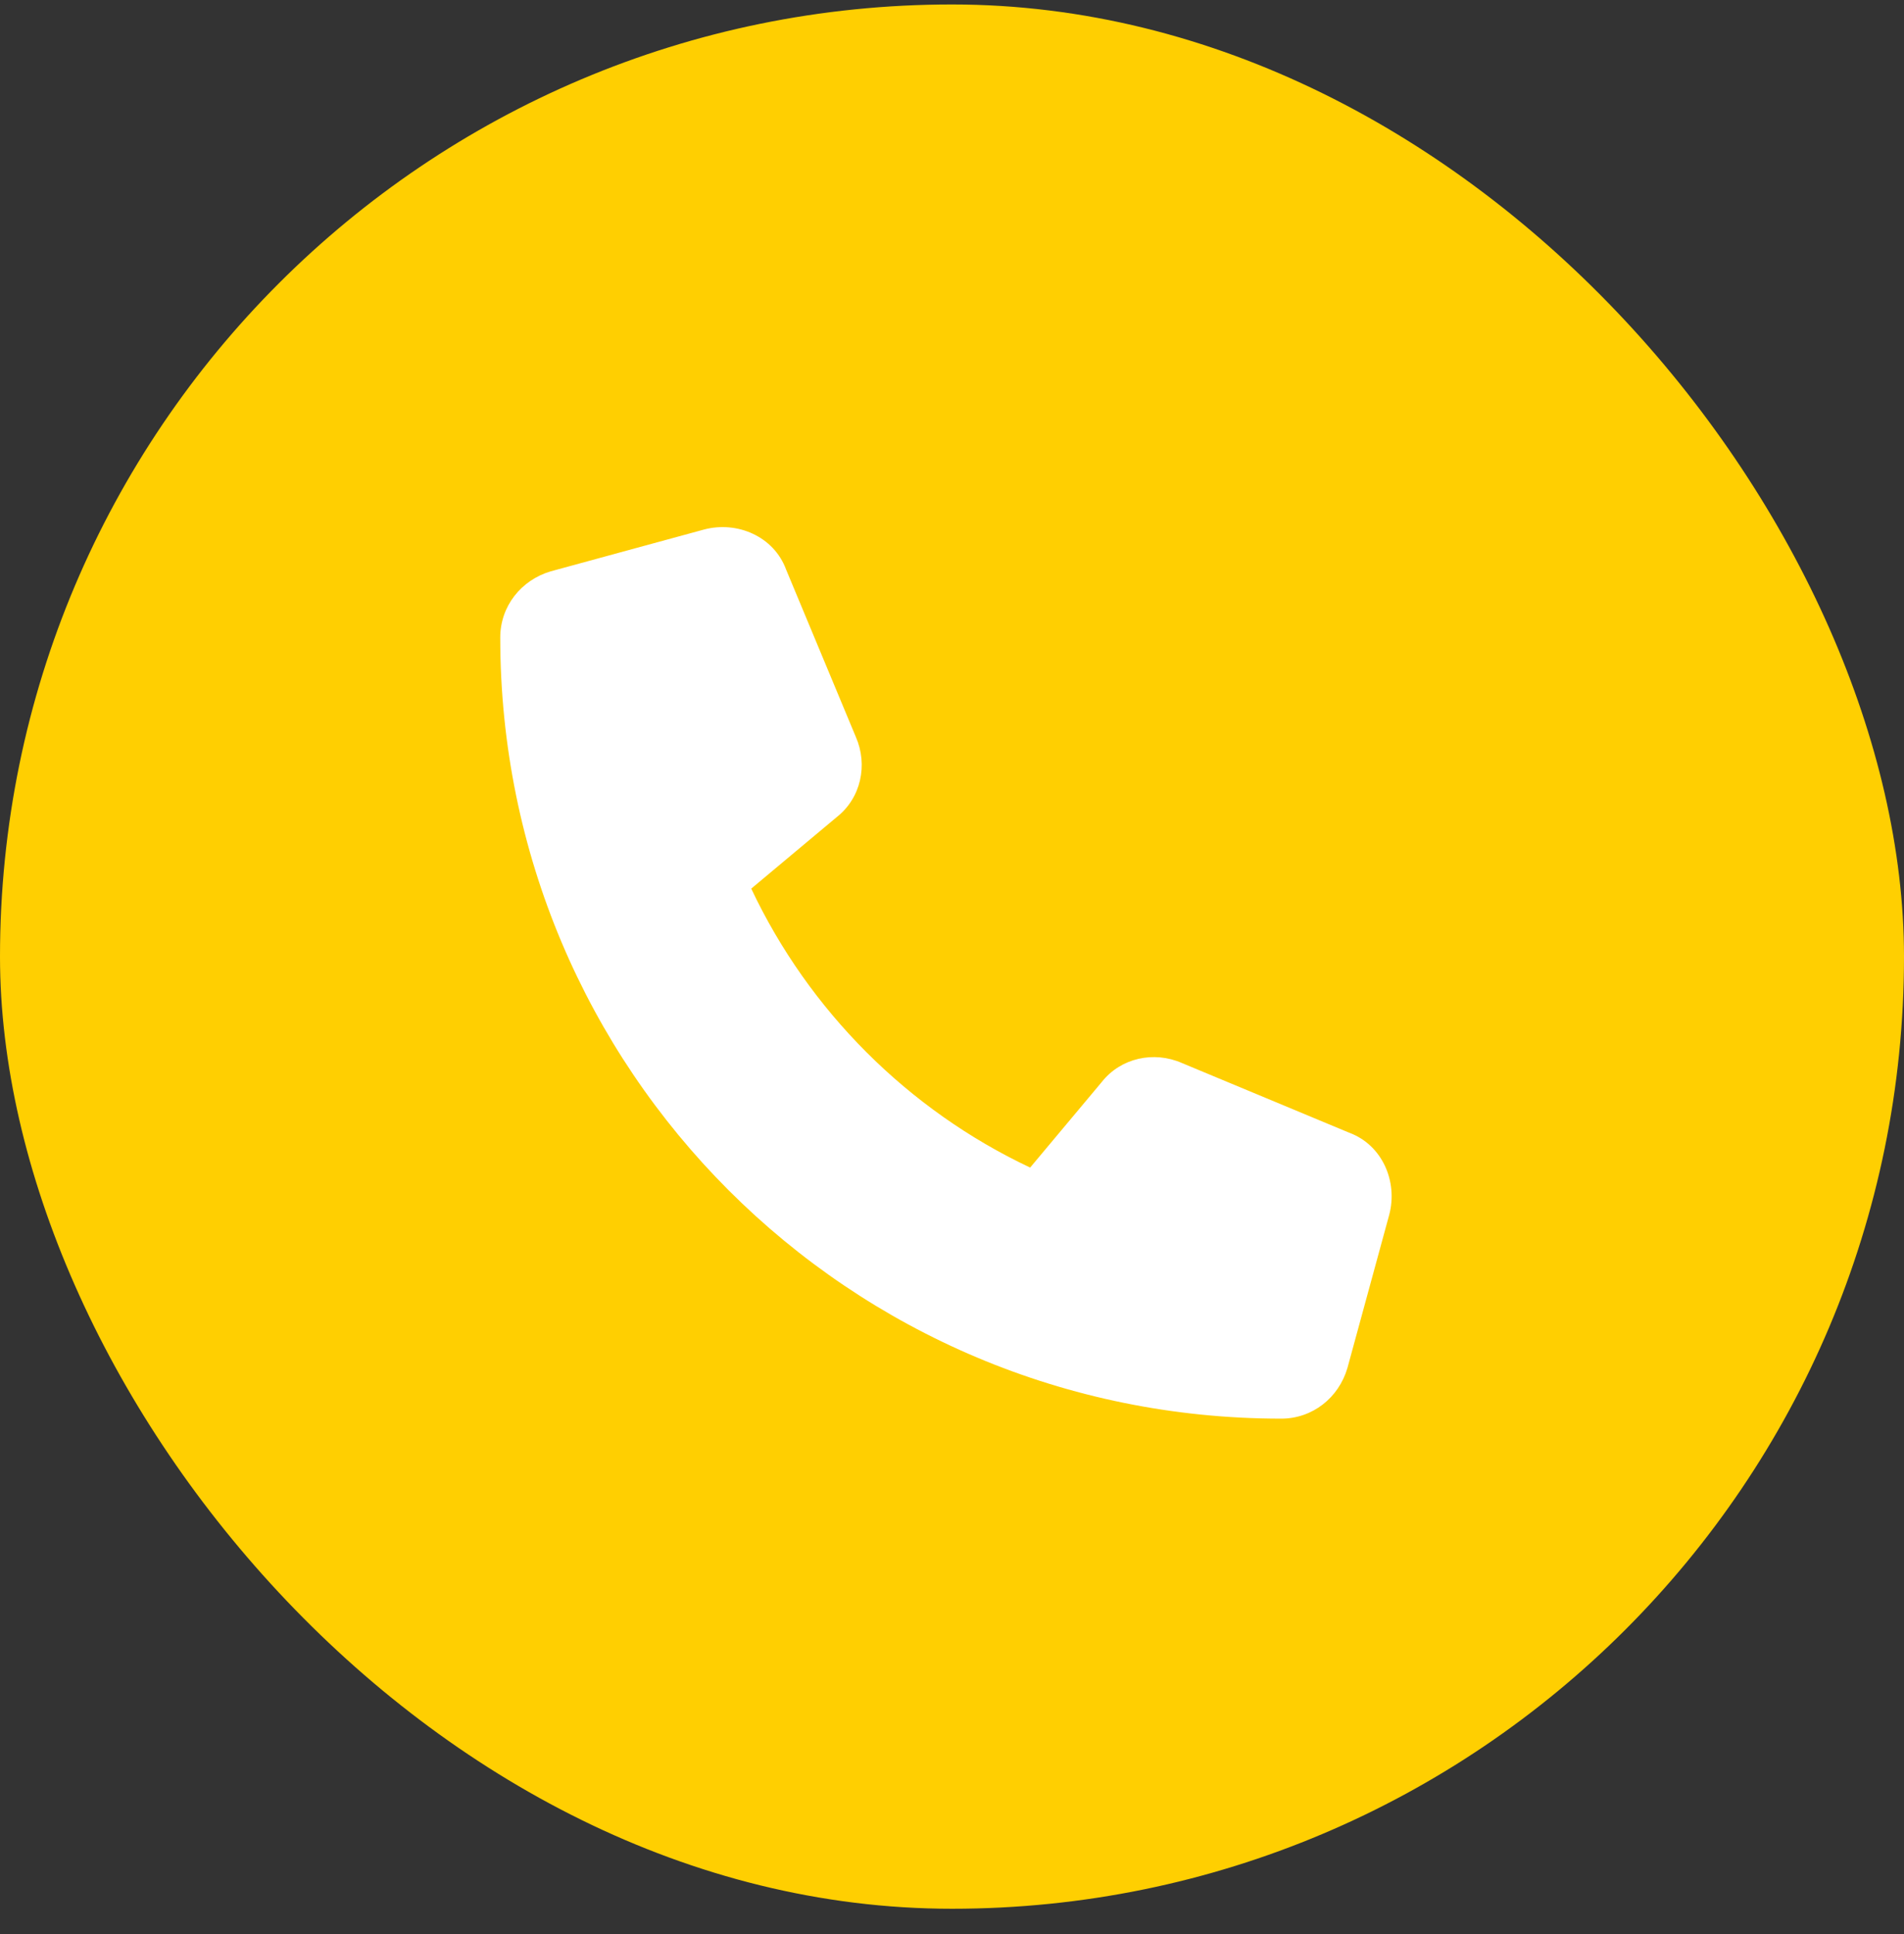 <svg width="64" height="65" viewBox="0 0 64 65" fill="none" xmlns="http://www.w3.org/2000/svg">
<rect x="0" y="0" width="64" height="65" fill="#333333" stroke="none"/>
<rect y="0.15" width="64" height="64" rx="32" fill="#FFCF01"/>
<path d="M26.424 19.143L28.768 24.768C29.178 25.705 28.944 26.818 28.123 27.463L25.252 29.865C27.186 33.967 30.526 37.307 34.627 39.24L37.03 36.369C37.674 35.549 38.788 35.315 39.725 35.725L45.35 38.068C46.463 38.478 46.991 39.709 46.698 40.822L45.291 45.978C44.998 46.975 44.12 47.678 43.065 47.678C28.534 47.678 16.815 35.959 16.815 21.428C16.815 20.373 17.518 19.494 18.514 19.201L23.67 17.795C24.784 17.502 26.014 18.029 26.424 19.143Z" fill="white"/>
</svg>
